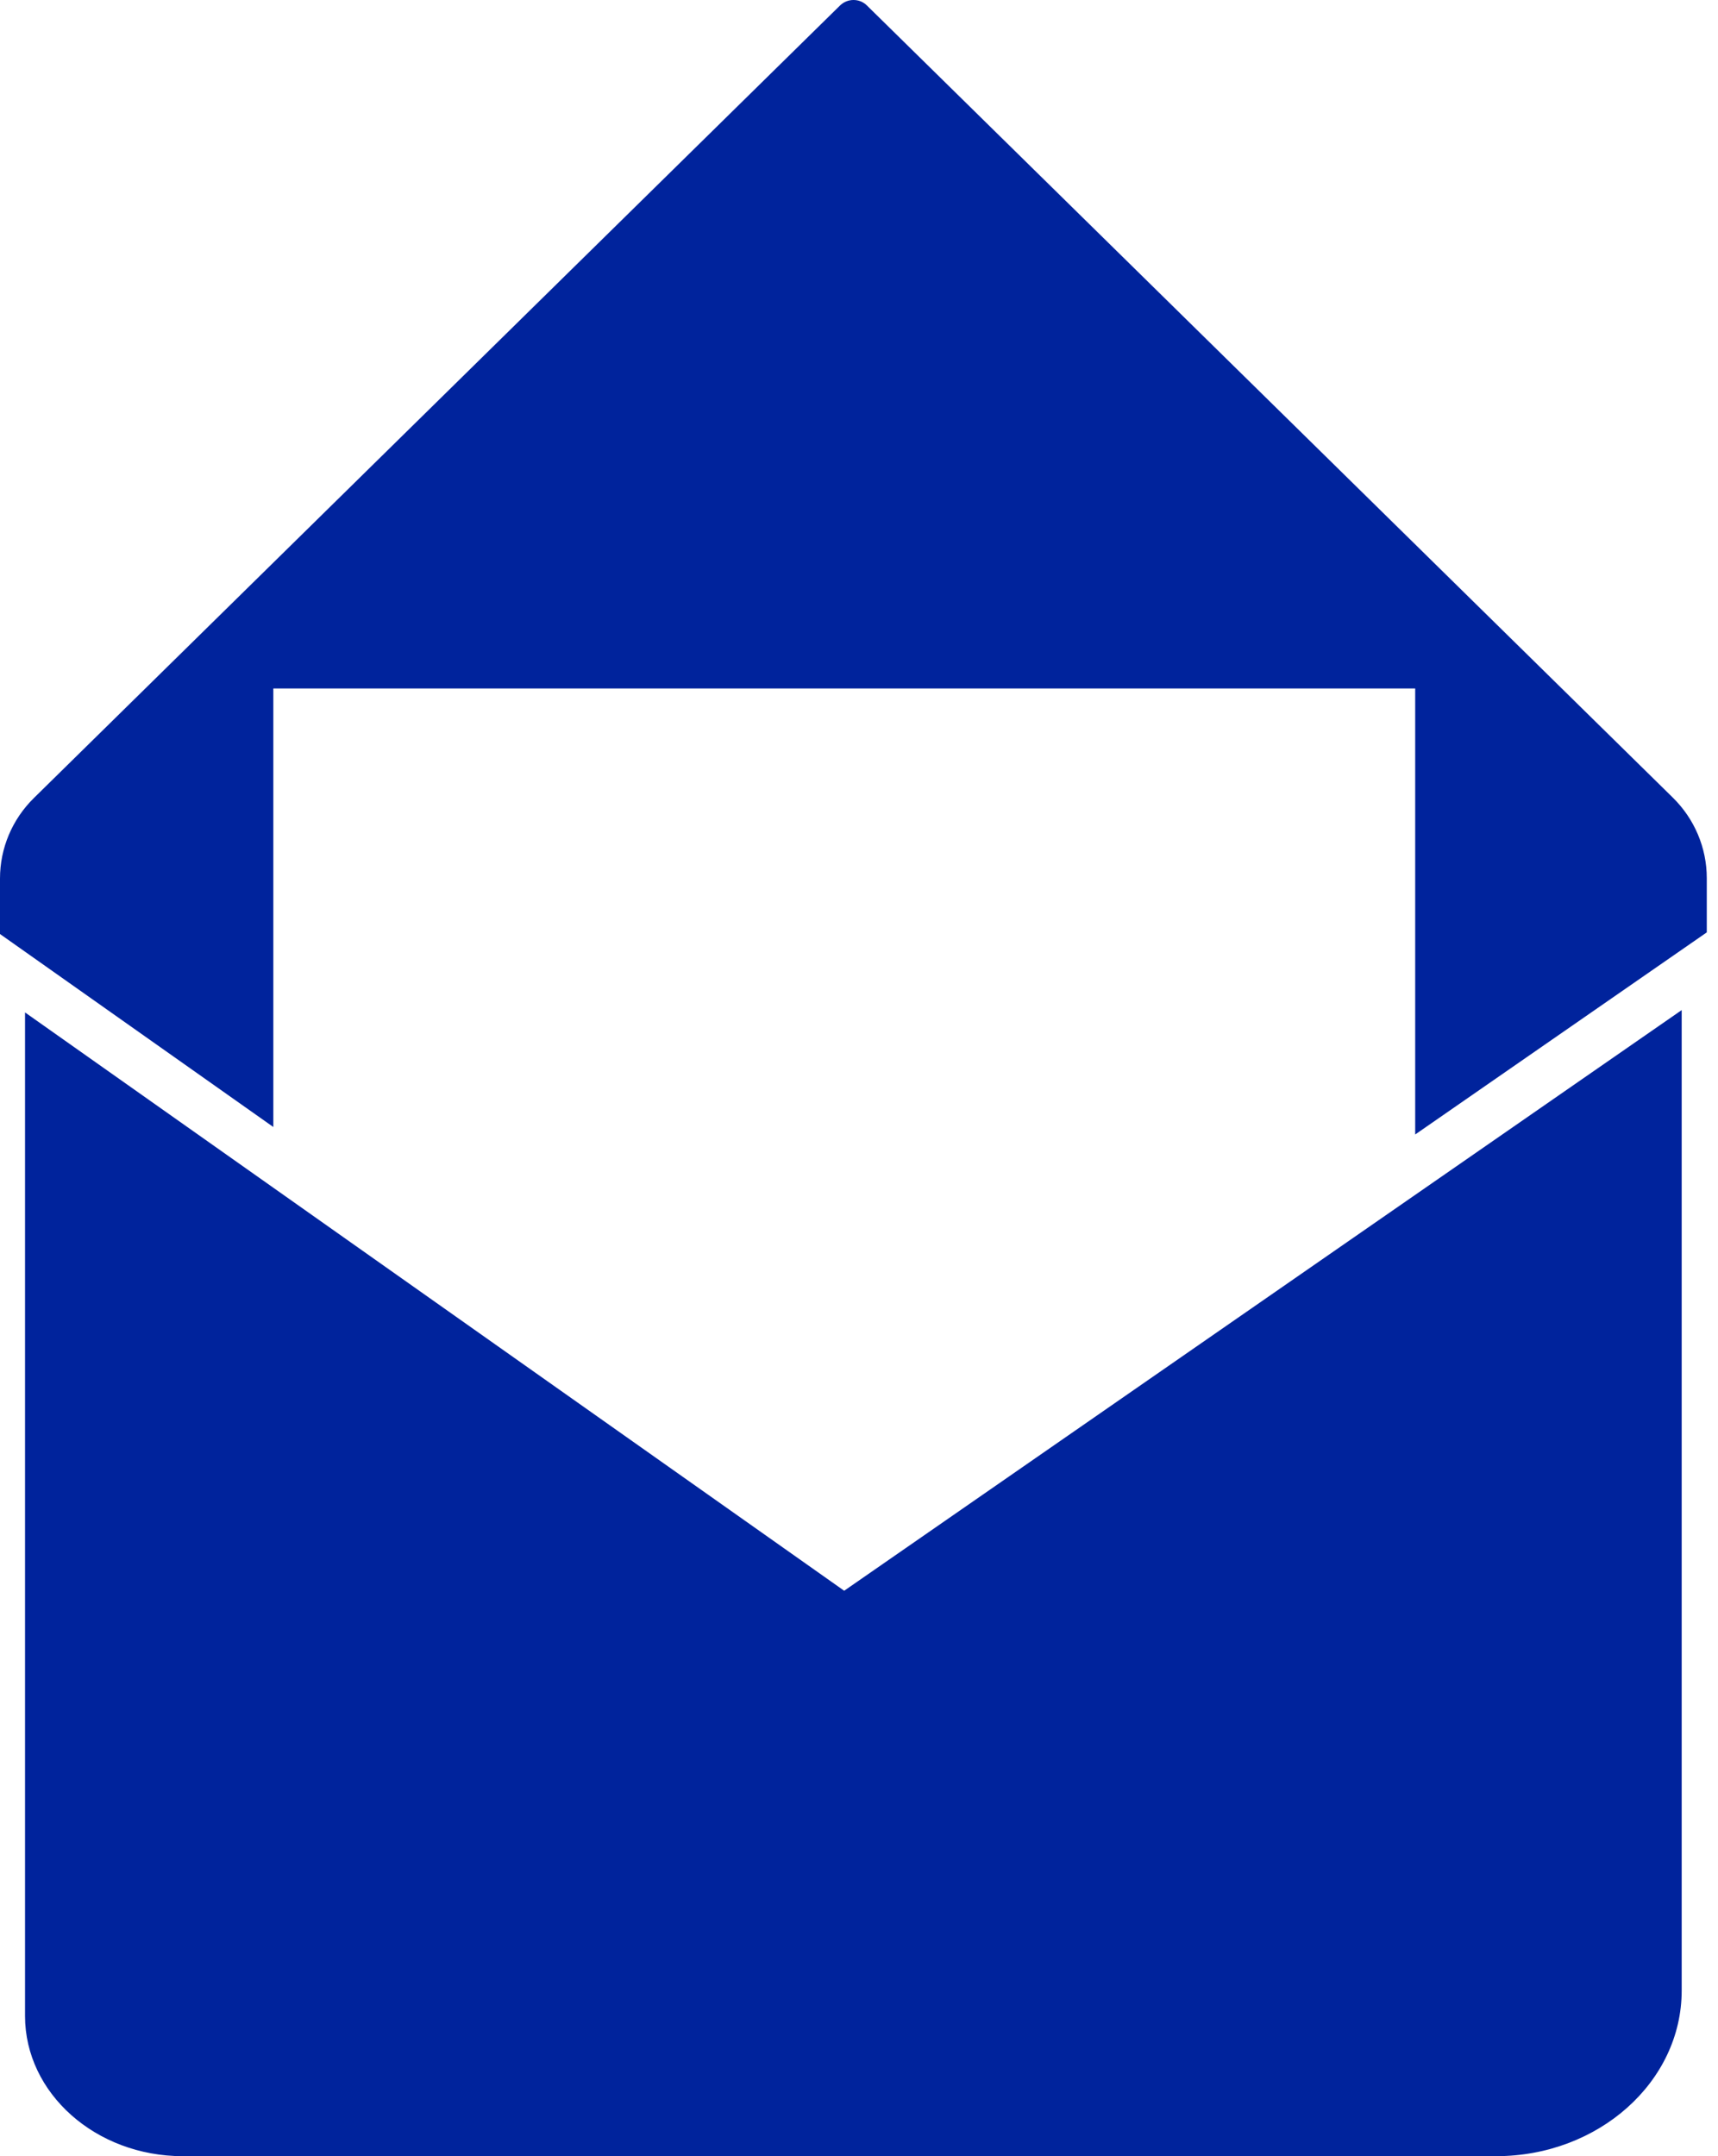 <?xml version="1.0" encoding="UTF-8"?>
<svg width="51px" height="64px" viewBox="0 0 51 64" version="1.1" xmlns="http://www.w3.org/2000/svg" xmlns:xlink="http://www.w3.org/1999/xlink">
    <title>icon/heart</title>
    <g id="0-Unlogged" stroke="none" stroke-width="1" fill="none" fill-rule="evenodd">
        <g id="Generali---unlogged-01" transform="translate(-185, -1571)" fill="#00239C">
            <g id="Aree-di-interesse" transform="translate(69, 1421)">
                <g id="Group-14" transform="translate(0, 150)">
                    <g id="icon/mail" transform="translate(108, 0)">
                        <path d="M57.922,29.982 L57.922,59.086 C57.922,61.796 55.45,64 52.412,64 L52.412,64 L13.424,64 C10.843,64 8.743,62.133 8.743,59.838 L8.743,59.838 L8.743,30.051 L33.06,47.217 L57.922,29.982 Z M32.939,0.161 C33.162,-0.054 33.515,-0.054 33.733,0.161 L33.733,0.161 L57.659,23.675 C58.304,24.309 58.667,25.168 58.667,26.066 L58.667,26.066 L58.667,27.675 L50.011,33.674 L50.011,20.436 L16.114,20.436 L16.114,33.452 L8,27.724 L8,26.076 C8,25.177 8.362,24.319 9.008,23.685 L9.008,23.685 Z" id="Combined-Shape"></path>
                    </g>
                </g>
            </g>
        </g>
    </g>
</svg>